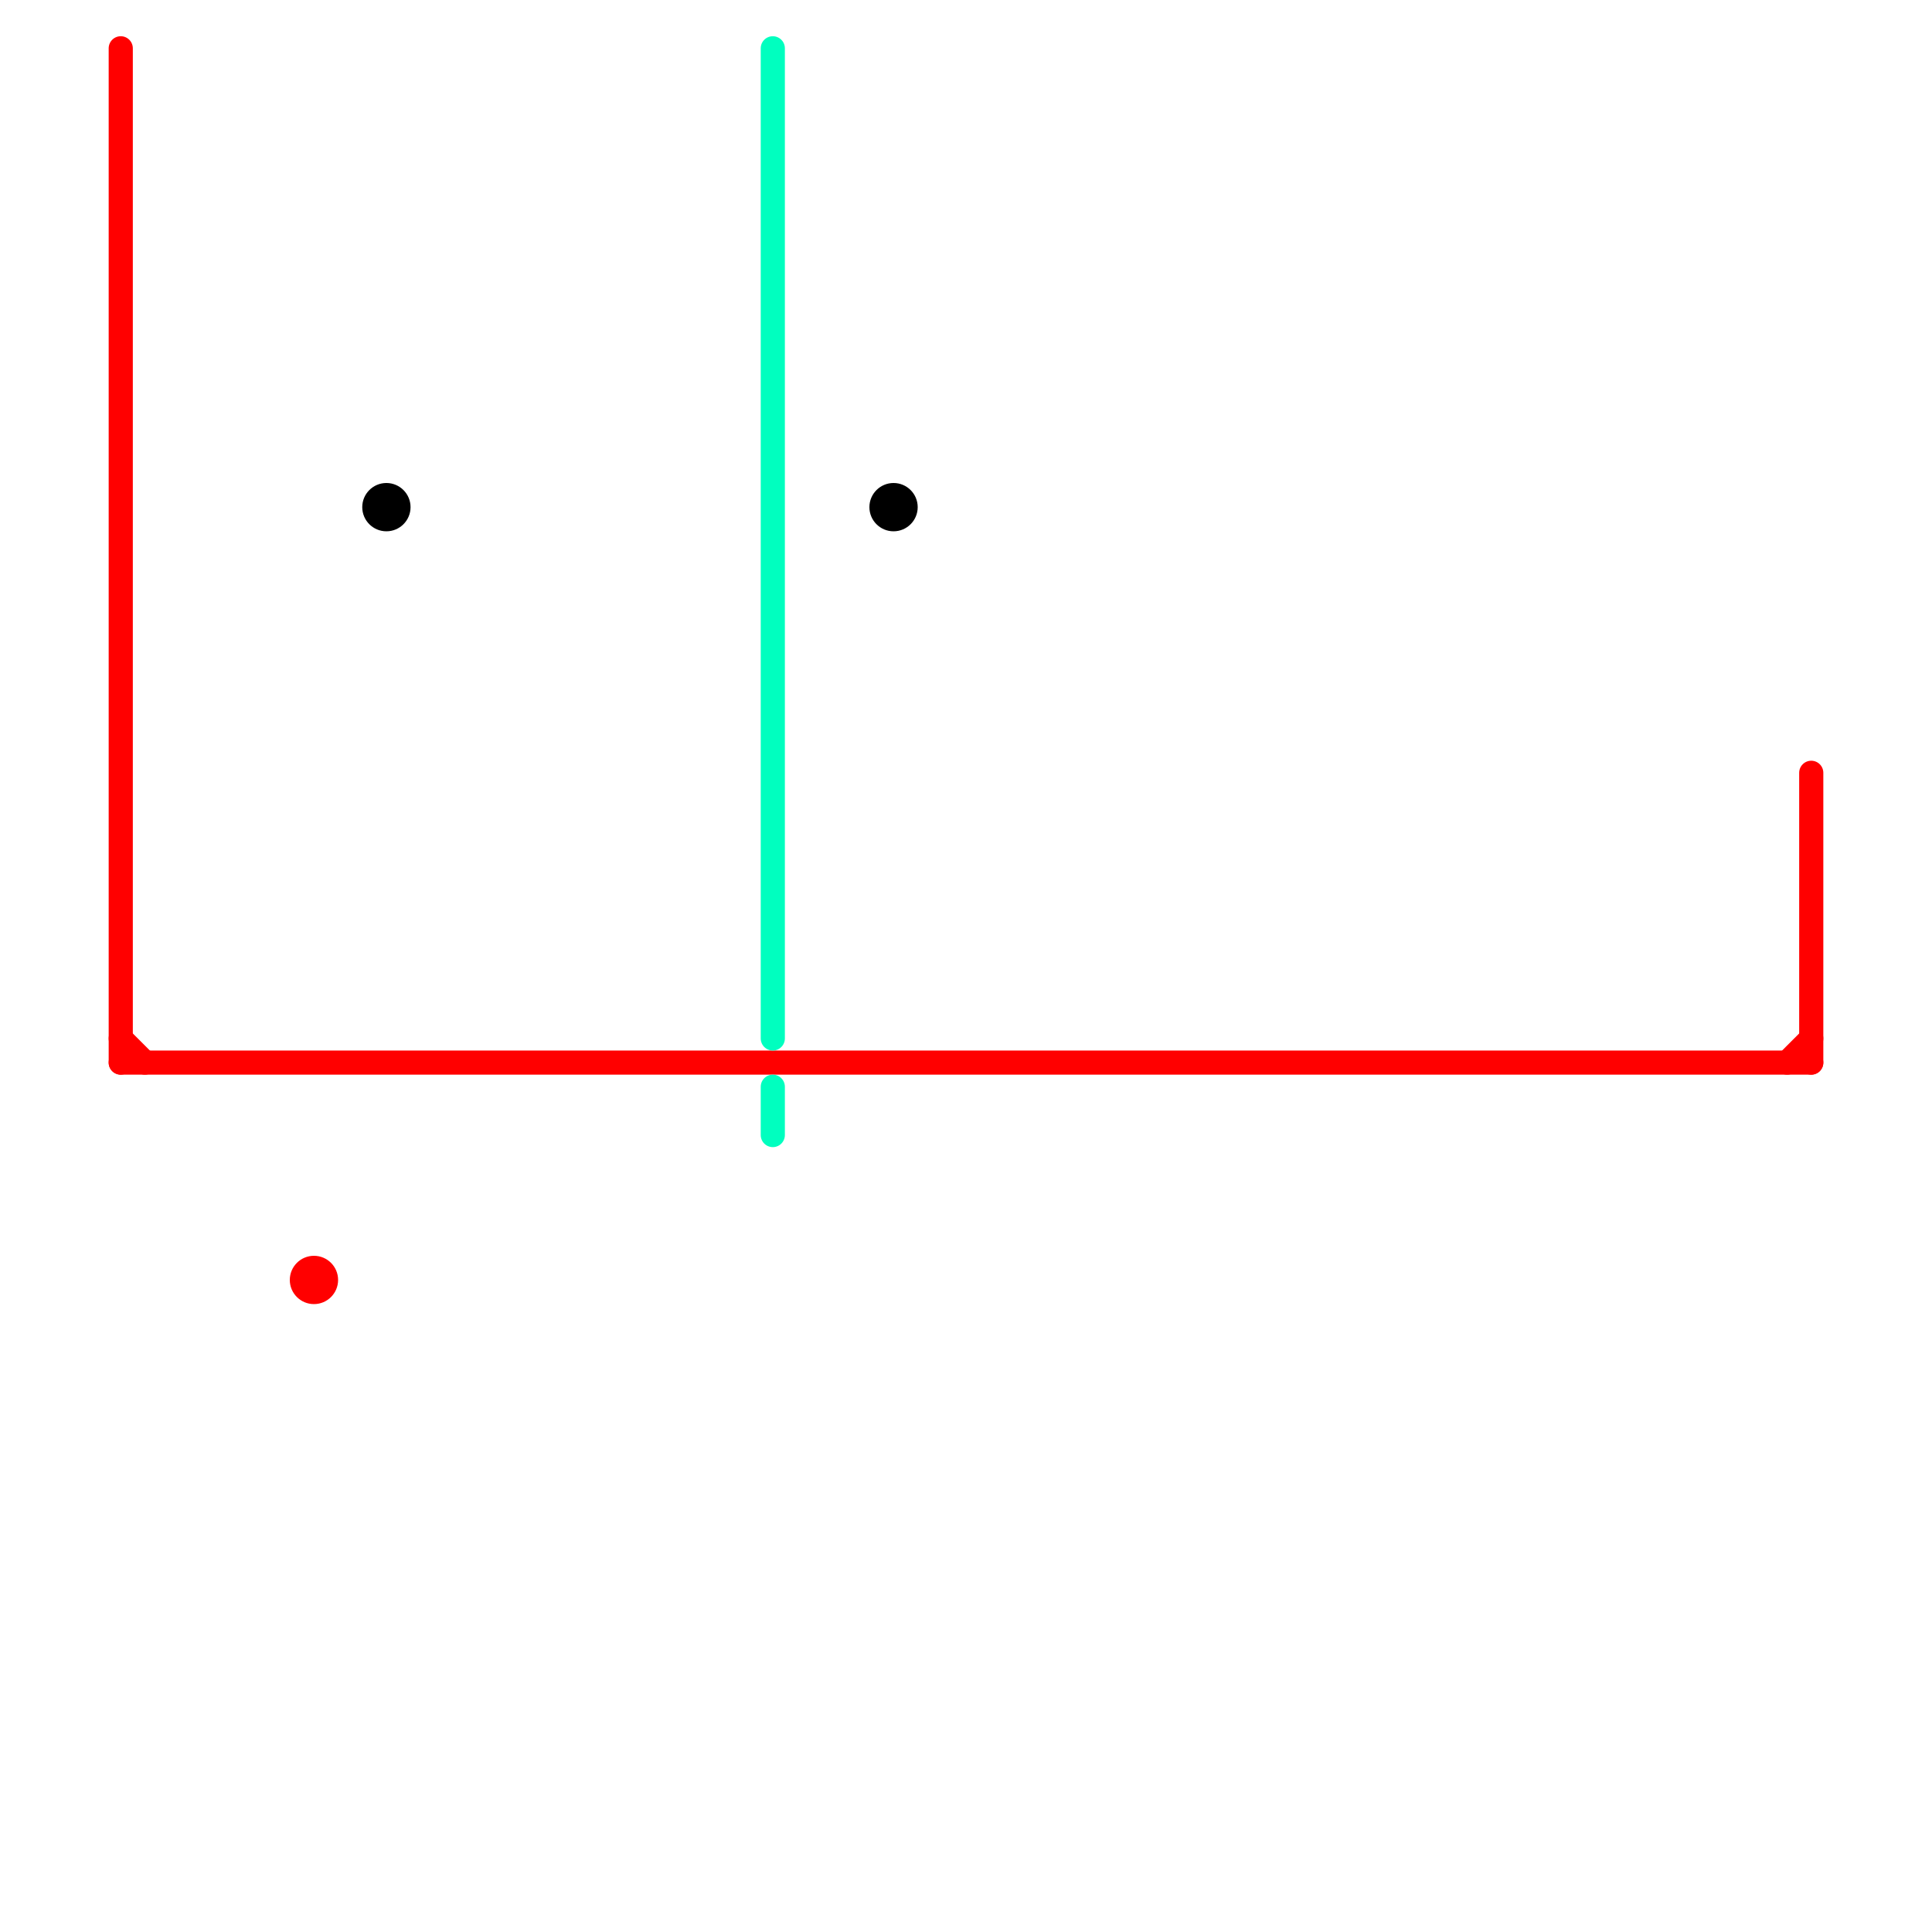 
<svg version="1.1" xmlns="http://www.w3.org/2000/svg" viewBox="0 0 80 80">
<style>text { font: 1px Helvetica; font-weight: 600; white-space: pre; dominant-baseline: central; } line { stroke-width: 1; fill: none; stroke-linecap: round; stroke-linejoin: round; } .c0 { stroke: #ff0000 } .c1 { stroke: #000000 } .c2 { stroke: #00ffbf }</style><defs><g id="wm-xf"><circle r="1.2" fill="#000"/><circle r="0.9" fill="#fff"/><circle r="0.6" fill="#000"/><circle r="0.3" fill="#fff"/></g><g id="wm"><circle r="0.6" fill="#000"/><circle r="0.3" fill="#fff"/></g></defs><line class="c0" x1="5" y1="44" x2="75" y2="44"/><line class="c0" x1="5" y1="2" x2="5" y2="44"/><line class="c0" x1="75" y1="32" x2="75" y2="44"/><line class="c0" x1="74" y1="44" x2="75" y2="43"/><line class="c0" x1="5" y1="43" x2="6" y2="44"/><circle cx="13" cy="53" r="1" fill="#ff0000" /><circle cx="37" cy="21" r="1" fill="#000000" /><circle cx="16" cy="21" r="1" fill="#000000" /><line class="c2" x1="32" y1="45" x2="32" y2="47"/><line class="c2" x1="32" y1="2" x2="32" y2="43"/>
</svg>
